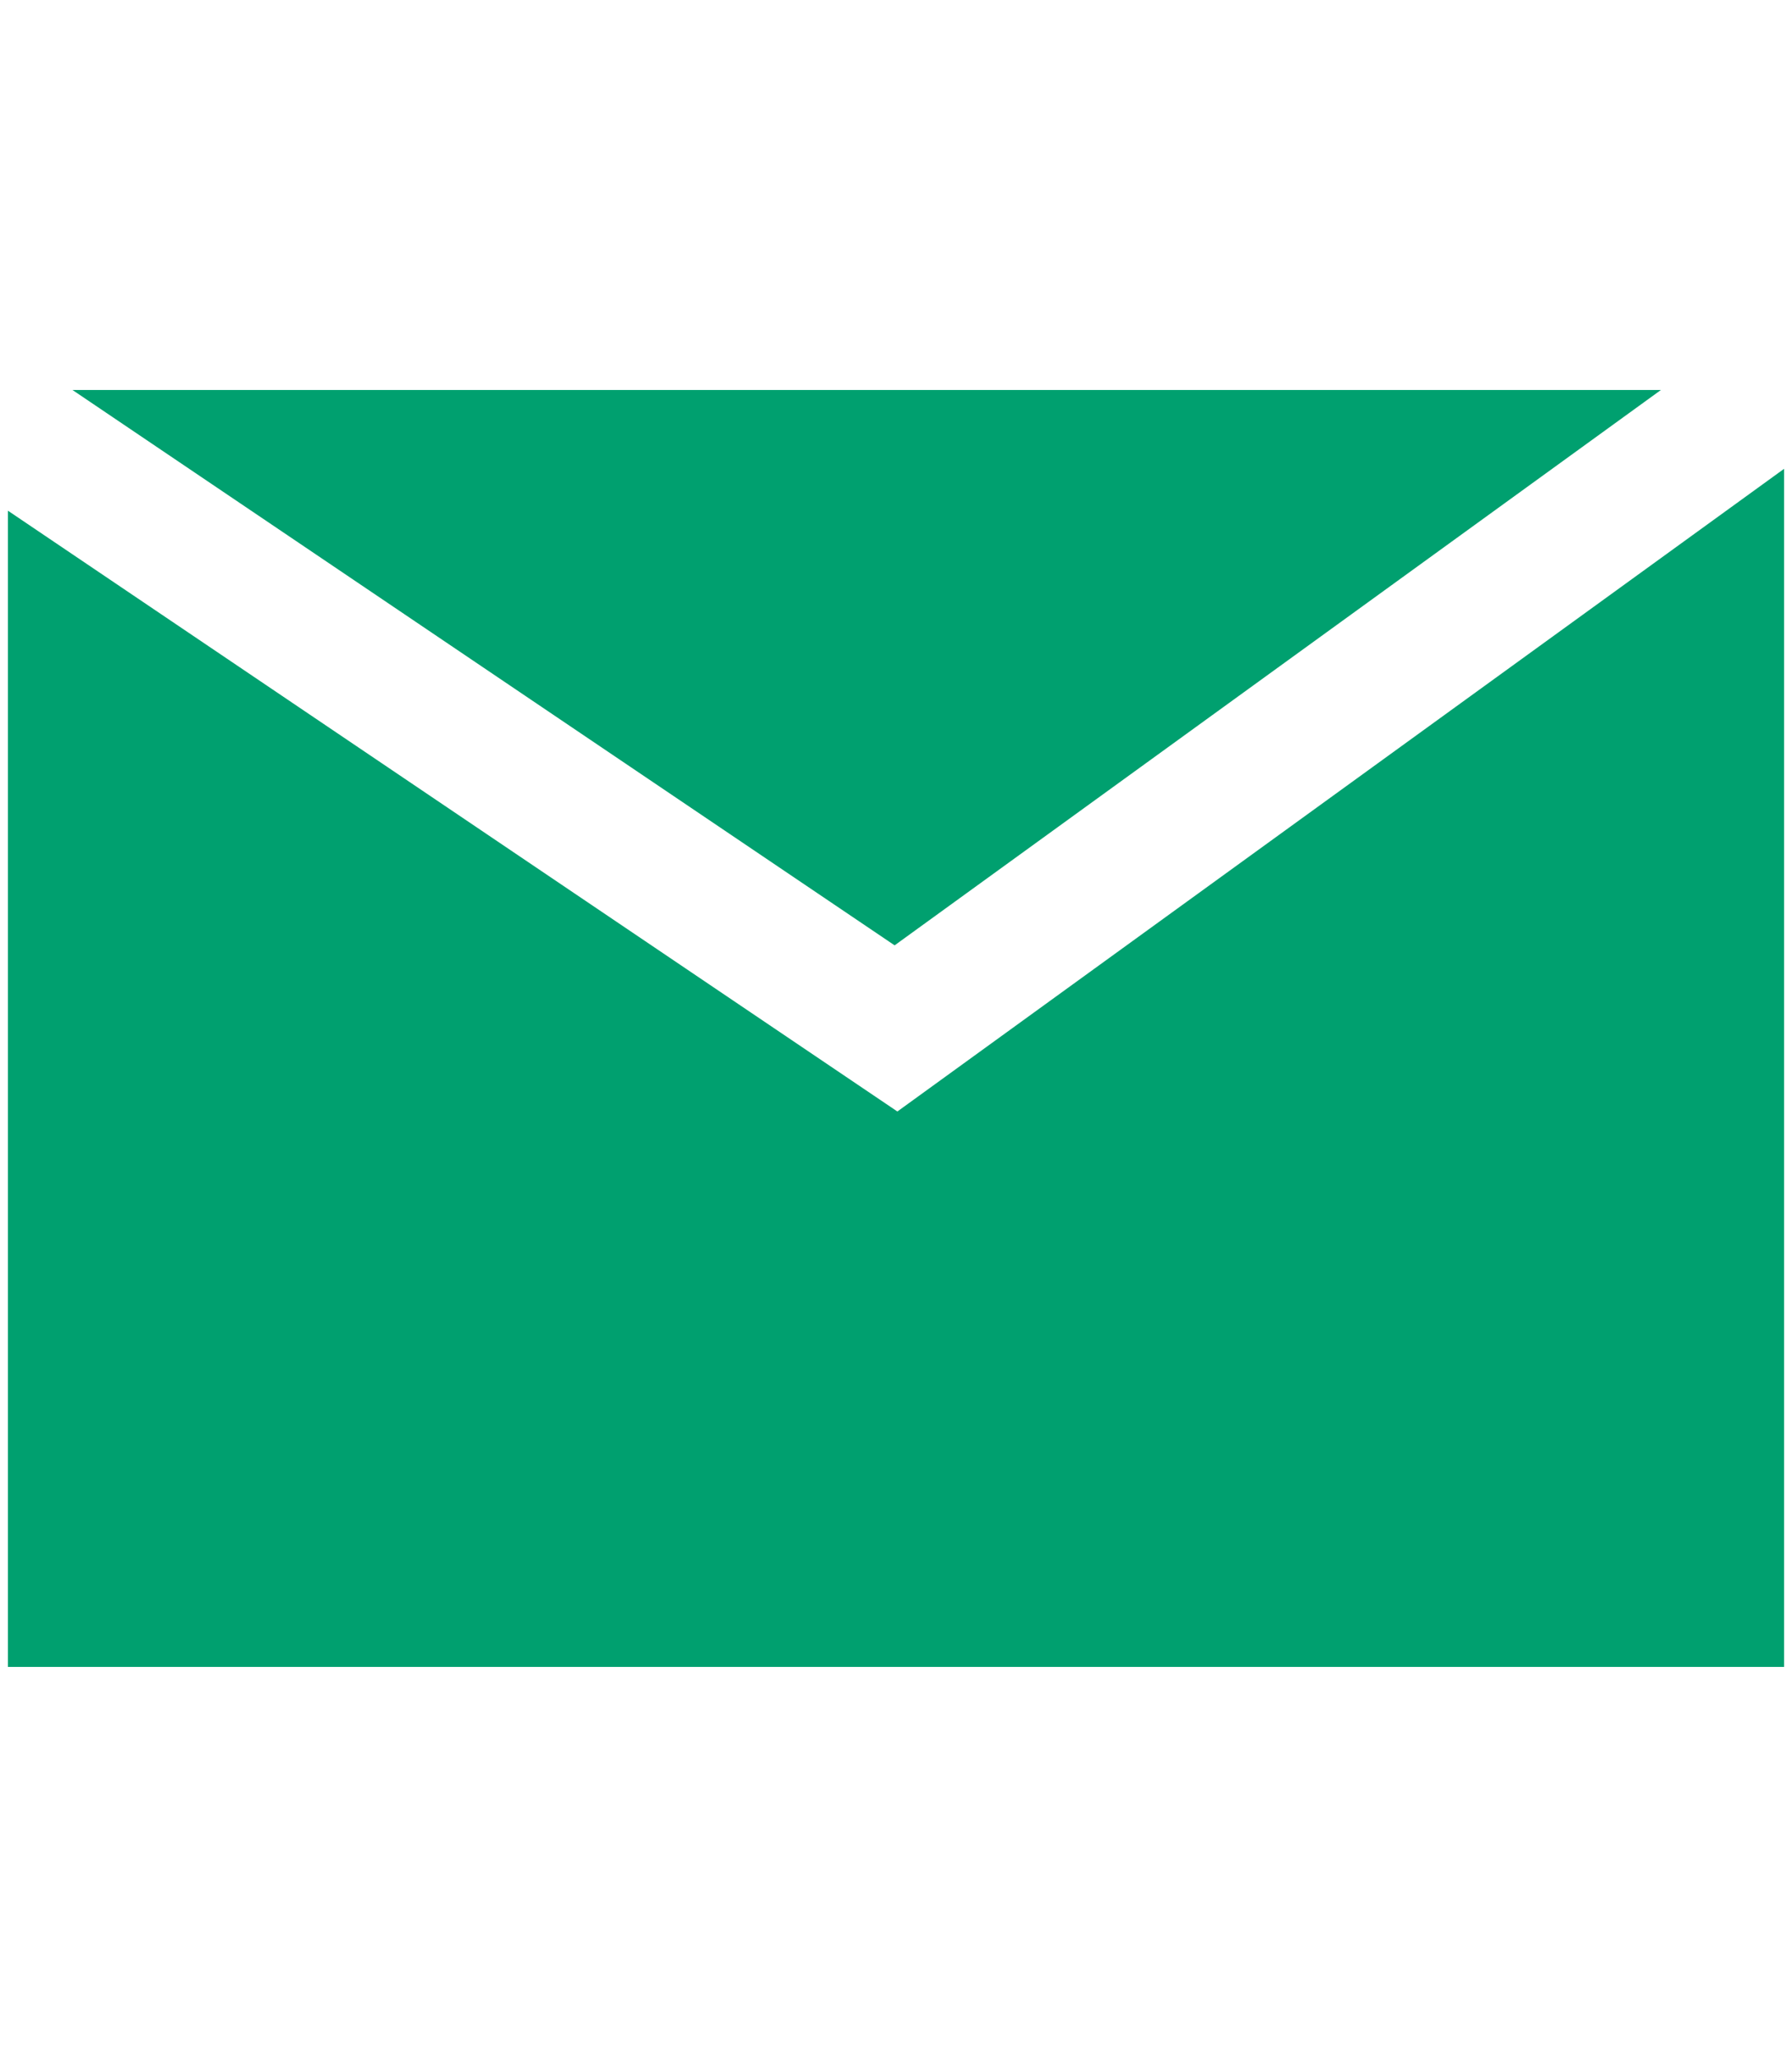 <?xml version="1.0" encoding="UTF-8"?>
<svg id="_レイヤー_1" xmlns="http://www.w3.org/2000/svg" version="1.1" viewBox="0 0 61 70">
  <!-- Generator: Adobe Illustrator 29.4.0, SVG Export Plug-In . SVG Version: 2.1.0 Build 152)  -->
  <defs>
    <style>
      .st0 {
        fill: none;
      }

      .st1 {
        fill: #00a06f;
      }
    </style>
  </defs>
  <rect class="st0" width="61" height="70"/>
  <g>
    <polygon class="st1" points="56.538 13.272 2.467 13.272 30.453 32.172 56.538 13.272"/>
    <polygon class="st1" points="30.547 37.826 .27 17.38 .27 56.728 60.73 56.728 60.73 15.955 30.547 37.826"/>
  </g>
</svg>